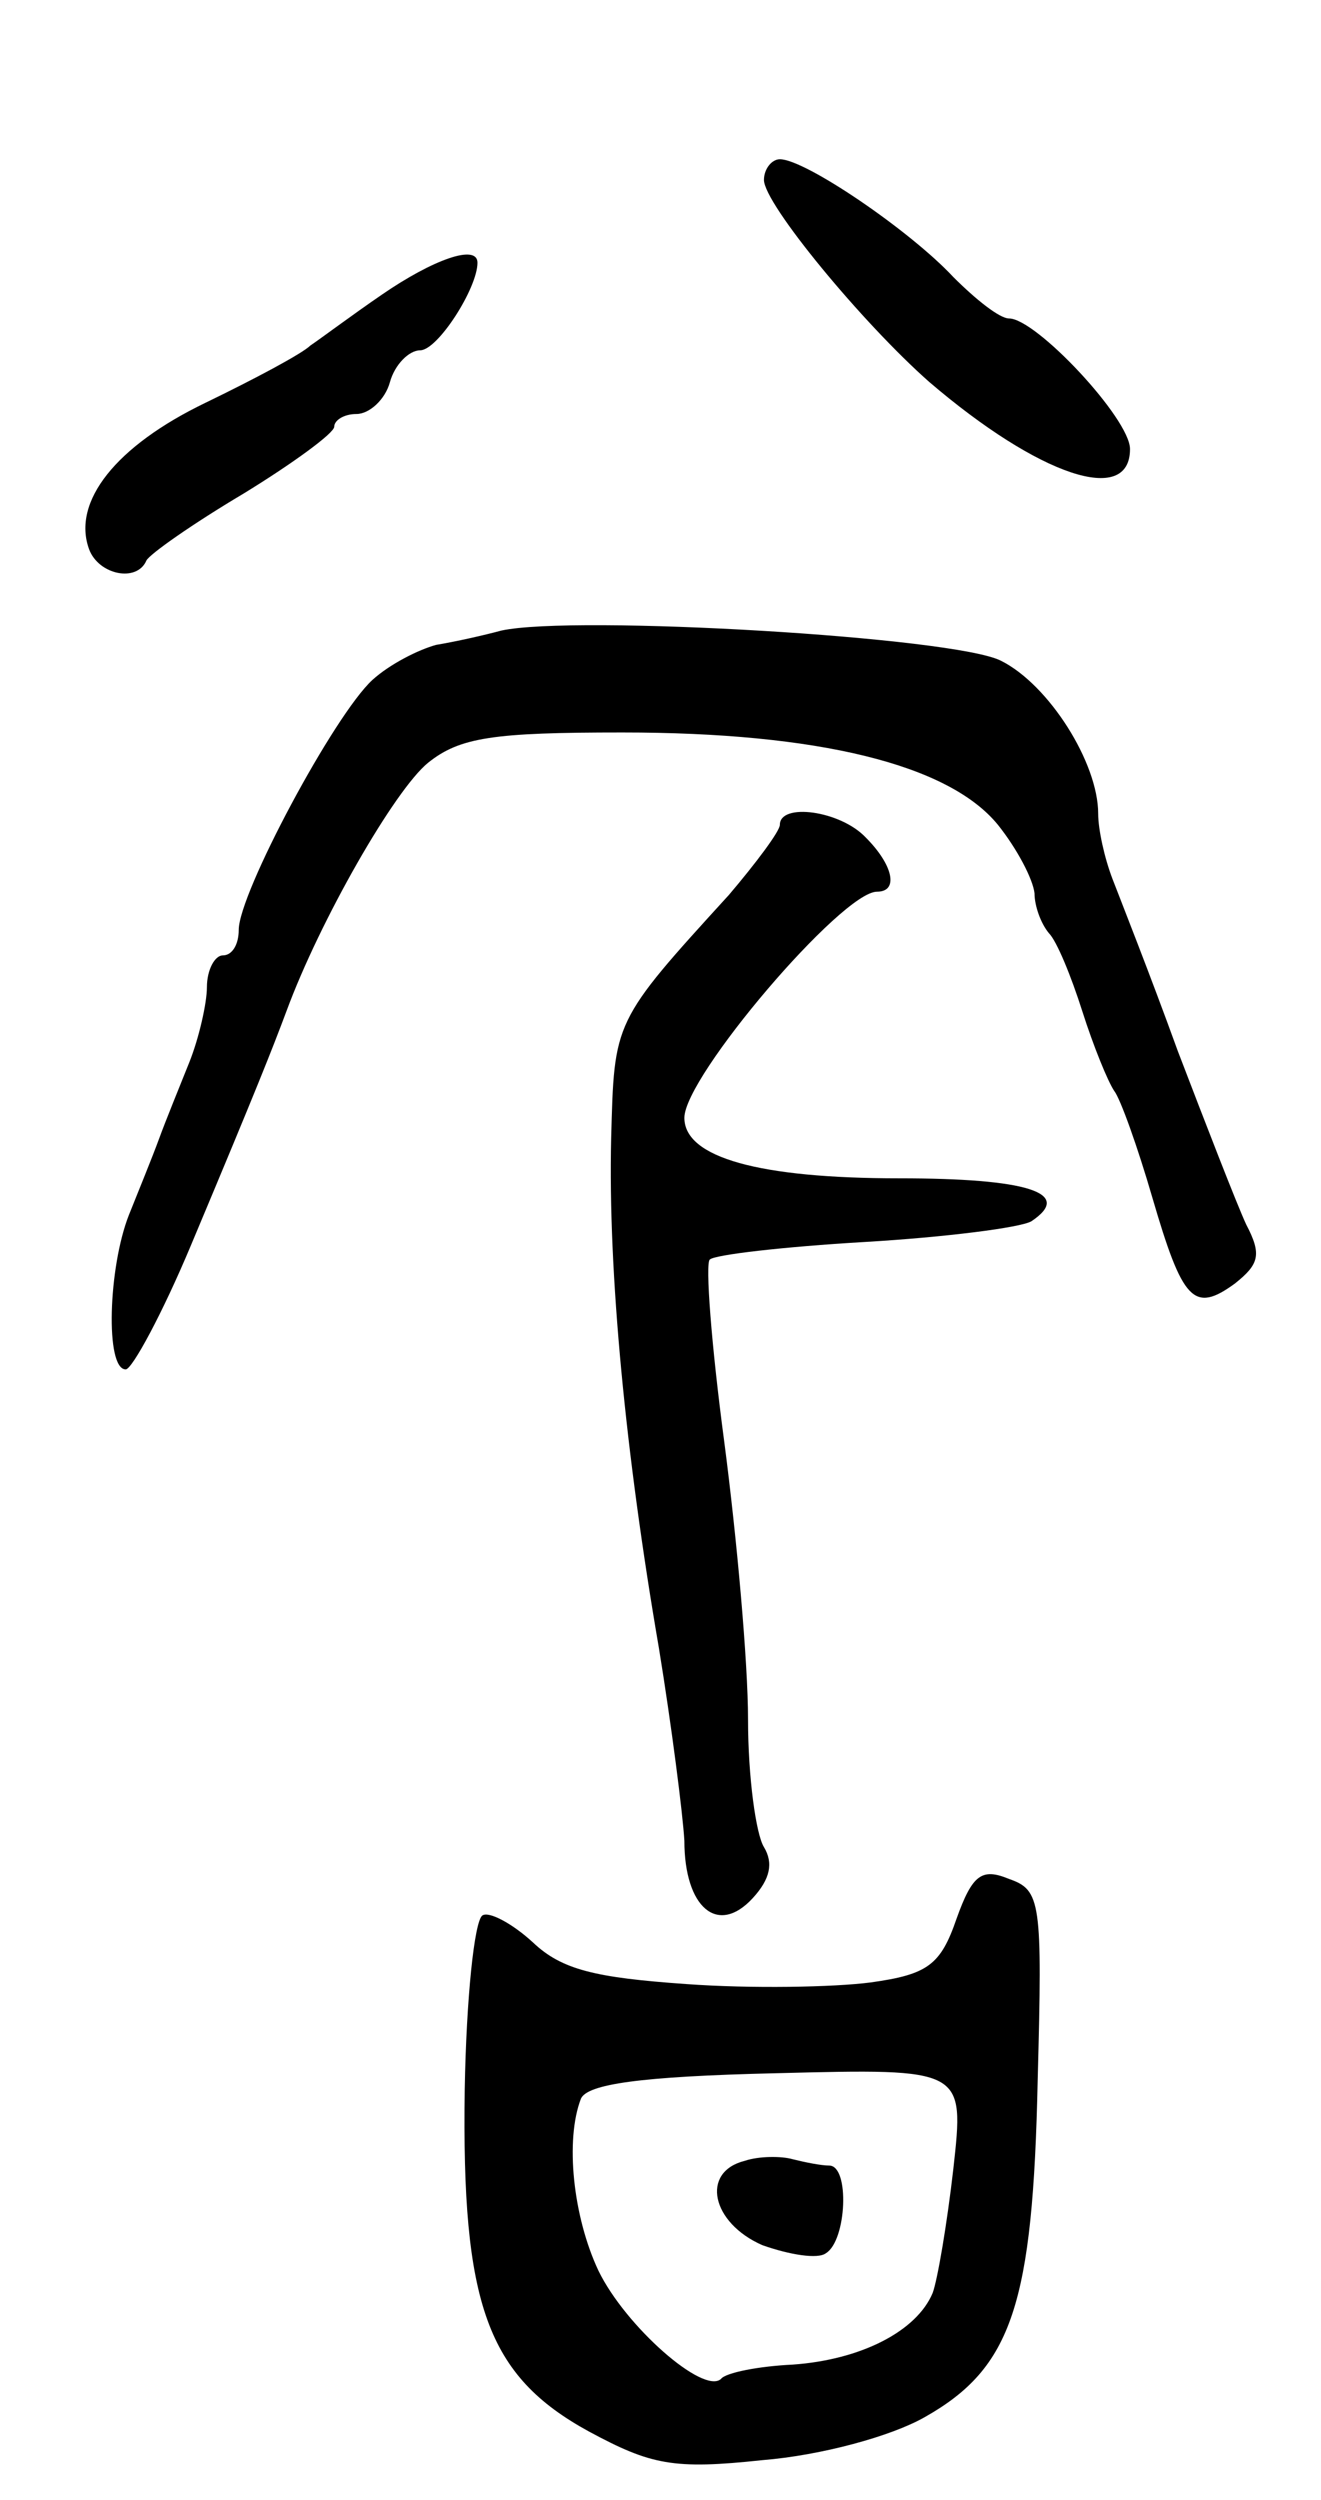 <svg version="1.0" xmlns="http://www.w3.org/2000/svg" width="83" height="157" viewBox="0 0 83 157" ><g transform="translate(0,157) scale(0.1,-0.1)" ><path d="M480 1457 c0 -15 62 -90 104 -127 69 -59 126 -78 126 -42 0 19 -59 82 -76 82 -6 0 -21 12 -35 26 -27 29 -93 74 -109 74 -5 0 -10 -6 -10 -13z"/><path d="M240 1385 c-19 -13 -39 -28 -45 -32 -5 -5 -35 -21 -66 -36 -56 -27 -84 -62 -73 -92 6 -16 30 -21 36 -7 2 4 29 23 61 42 31 19 57 38 57 42 0 4 6 8 14 8 8 0 18 9 21 20 3 11 12 20 19 20 11 0 36 39 36 55 0 12 -28 2 -60 -20z"/><path d="M315 1174 c-11 -3 -29 -7 -41 -9 -11 -3 -29 -12 -40 -22 -24 -22 -84 -134 -84 -157 0 -9 -4 -16 -10 -16 -5 0 -10 -9 -10 -20 0 -10 -5 -32 -11 -47 -6 -15 -15 -37 -19 -48 -4 -11 -13 -33 -19 -48 -13 -33 -15 -97 -2 -97 4 0 23 35 41 78 42 100 51 123 60 147 21 57 68 139 89 156 20 16 41 19 122 19 123 0 205 -20 236 -58 12 -15 22 -34 23 -43 0 -8 4 -19 9 -25 5 -5 14 -27 21 -49 7 -22 16 -44 20 -50 4 -5 15 -36 24 -67 19 -65 26 -73 52 -54 15 12 17 18 7 37 -6 13 -25 62 -43 109 -17 47 -36 95 -41 108 -5 13 -9 31 -9 41 0 32 -31 81 -61 96 -29 15 -268 29 -314 19z"/><path d="M490 1052 c0 -4 -15 -24 -32 -44 -73 -80 -72 -79 -74 -153 -2 -84 9 -198 30 -320 8 -49 15 -104 16 -121 0 -42 21 -60 43 -36 11 12 13 22 7 32 -5 8 -10 44 -10 80 0 36 -7 114 -15 175 -8 60 -12 112 -9 114 3 3 46 8 97 11 51 3 98 9 105 13 27 18 -3 27 -83 27 -88 0 -135 13 -135 38 0 26 99 142 121 142 14 0 10 17 -7 34 -16 17 -54 22 -54 8z"/><path d="M601 365 c-10 -29 -18 -35 -54 -40 -23 -3 -75 -4 -116 -1 -57 4 -78 9 -96 26 -13 12 -28 20 -32 17 -5 -4 -10 -52 -11 -109 -2 -135 14 -180 78 -215 39 -21 53 -24 109 -18 37 3 81 15 102 27 55 31 68 71 71 212 3 112 2 119 -18 126 -17 7 -23 3 -33 -25z m-2 -157 c-4 -35 -10 -70 -13 -78 -10 -24 -45 -42 -88 -45 -21 -1 -42 -5 -45 -9 -11 -10 -60 33 -77 68 -16 34 -21 82 -11 108 4 9 36 14 123 16 118 3 118 3 111 -60z"/><path d="M468 213 c-28 -7 -21 -39 11 -53 17 -6 35 -9 40 -5 13 8 15 55 2 55 -5 0 -15 2 -23 4 -7 2 -21 2 -30 -1z"/></g></svg> 

